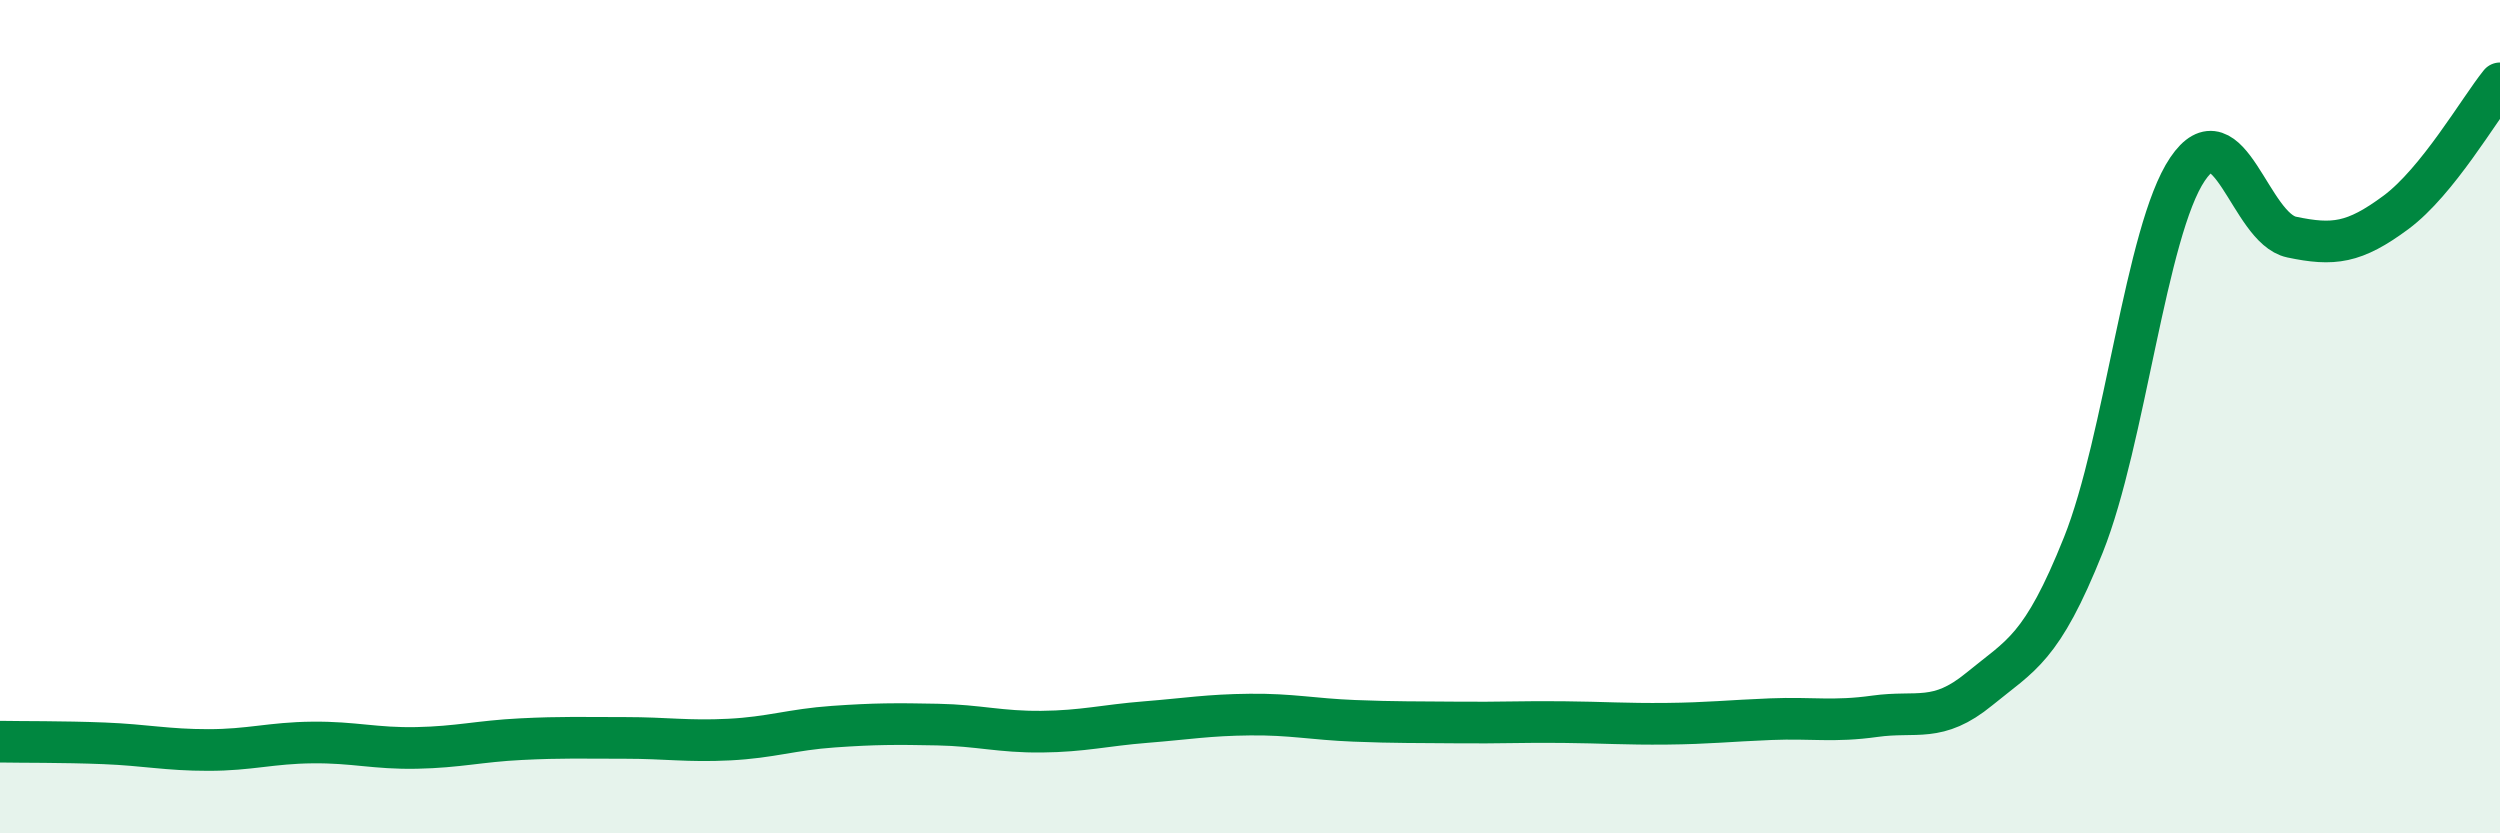 
    <svg width="60" height="20" viewBox="0 0 60 20" xmlns="http://www.w3.org/2000/svg">
      <path
        d="M 0,17.8 C 0.5,17.81 1.5,17.8 2.5,17.84 C 3.5,17.88 4,18 5,18 C 6,18 6.5,17.83 7.5,17.82 C 8.5,17.81 9,17.97 10,17.95 C 11,17.93 11.5,17.79 12.5,17.74 C 13.5,17.69 14,17.71 15,17.71 C 16,17.71 16.5,17.8 17.5,17.75 C 18.5,17.7 19,17.51 20,17.44 C 21,17.37 21.5,17.37 22.5,17.39 C 23.5,17.41 24,17.57 25,17.56 C 26,17.55 26.5,17.41 27.5,17.33 C 28.5,17.25 29,17.16 30,17.15 C 31,17.14 31.5,17.26 32.5,17.3 C 33.5,17.34 34,17.33 35,17.34 C 36,17.35 36.5,17.32 37.5,17.33 C 38.5,17.34 39,17.38 40,17.37 C 41,17.36 41.5,17.3 42.5,17.26 C 43.5,17.22 44,17.33 45,17.19 C 46,17.05 46.5,17.36 47.5,16.54 C 48.5,15.72 49,15.58 50,13.08 C 51,10.58 51.5,5.54 52.5,4.06 C 53.5,2.58 54,5.48 55,5.69 C 56,5.9 56.5,5.84 57.5,5.1 C 58.5,4.36 59.5,2.62 60,2L60 20L0 20Z"
        fill="#008740"
        opacity="0.1"
        stroke-linecap="round"
        stroke-linejoin="round"
      />
      <path
        d="M 0,17.8 C 0.5,17.81 1.5,17.8 2.5,17.84 C 3.5,17.88 4,18 5,18 C 6,18 6.5,17.83 7.5,17.82 C 8.5,17.81 9,17.97 10,17.95 C 11,17.93 11.5,17.79 12.5,17.74 C 13.5,17.69 14,17.71 15,17.71 C 16,17.71 16.5,17.8 17.5,17.75 C 18.5,17.7 19,17.51 20,17.44 C 21,17.37 21.5,17.37 22.5,17.39 C 23.5,17.41 24,17.57 25,17.56 C 26,17.55 26.5,17.41 27.5,17.33 C 28.5,17.25 29,17.16 30,17.15 C 31,17.14 31.5,17.26 32.5,17.3 C 33.5,17.34 34,17.33 35,17.34 C 36,17.35 36.5,17.32 37.5,17.33 C 38.5,17.34 39,17.38 40,17.37 C 41,17.36 41.5,17.3 42.5,17.26 C 43.5,17.22 44,17.33 45,17.19 C 46,17.05 46.5,17.36 47.5,16.54 C 48.5,15.72 49,15.58 50,13.08 C 51,10.58 51.5,5.54 52.5,4.06 C 53.5,2.58 54,5.48 55,5.69 C 56,5.9 56.5,5.84 57.5,5.1 C 58.5,4.36 59.5,2.62 60,2"
        stroke="#008740"
        stroke-width="1"
        fill="none"
        stroke-linecap="round"
        stroke-linejoin="round"
      />
    </svg>
  